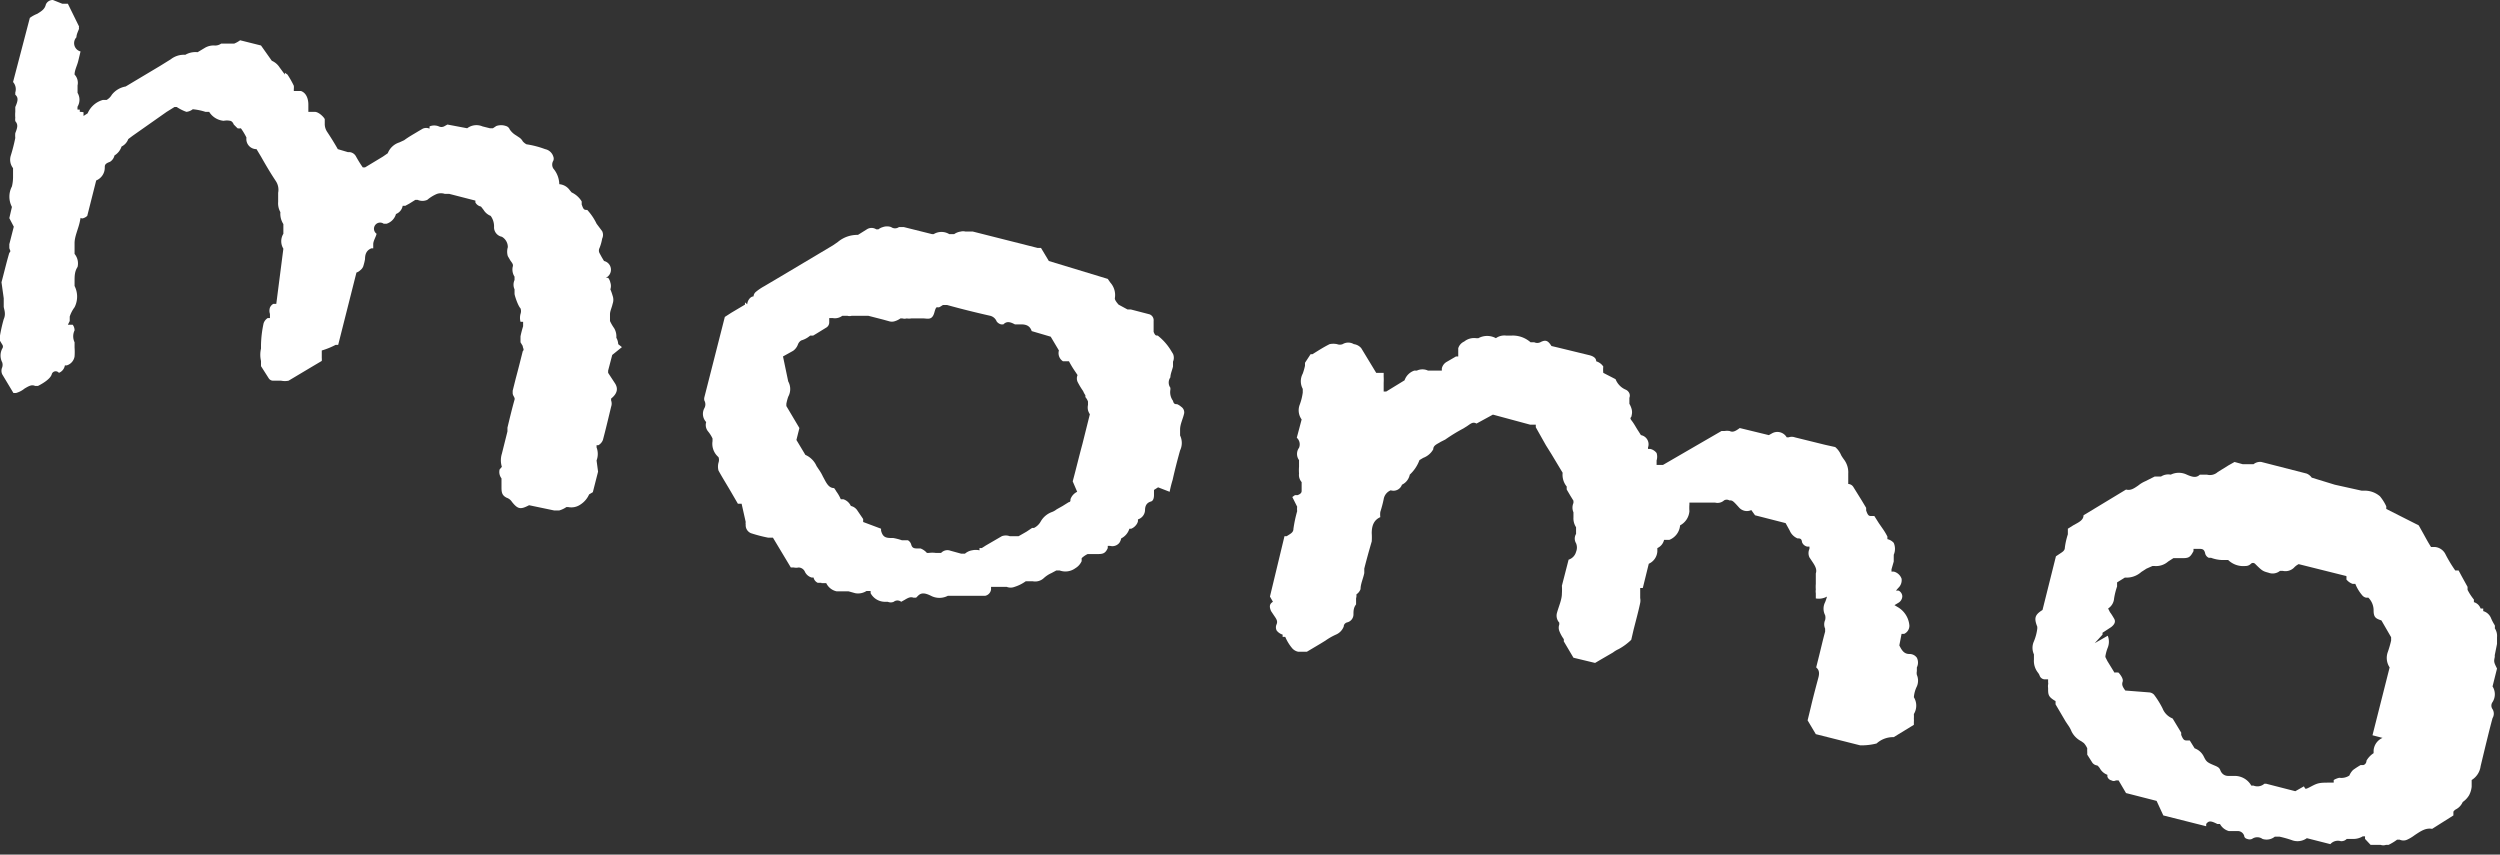 <svg xmlns="http://www.w3.org/2000/svg" viewBox="0 0 67.05 22.92"><rect x="0" y="0" width="67.05" height="22.92" fill="#333333" stroke="none"/><defs><style>.cls-1{fill:#fff;}</style></defs><g id="レイヤー_2" data-name="レイヤー 2"><g id="design"><polygon class="cls-1" points="34.81 17.57 34.81 17.57 34.81 17.57 34.81 17.57"/><path class="cls-1" d="M50.33,19.94a.66.66,0,0,1,.46-.17h0l.54-.33,0-.08a.45.45,0,0,0,0-.08,1.3,1.3,0,0,0,0-.13.43.43,0,0,0,0-.45l0,0v0a.79.79,0,0,1,.08-.29.39.39,0,0,0,0-.31.25.25,0,0,1,0-.1v0l0-.1a.29.29,0,0,0,0-.26.24.24,0,0,0-.2-.1c-.14,0-.2-.09-.27-.23l0,0L51,17l0,0,.07,0a.24.24,0,0,0,.14-.22.63.63,0,0,0-.3-.49l0,0-.1-.06.1-.06,0,0a.21.21,0,0,0,.11-.18.18.18,0,0,0-.1-.15l-.07,0,.06-.07a.28.28,0,0,0,.09-.25.3.3,0,0,0-.21-.19l-.06,0v-.06l.06-.21,0-.13a.43.43,0,0,0,0-.05.4.4,0,0,0,0-.32.32.32,0,0,0-.17-.1h0l0-.07a1.76,1.76,0,0,0-.14-.23l-.09-.13-.12-.19H50.2c-.07,0-.1,0-.15-.15l0-.07-.12-.2-.23-.37a.17.17,0,0,0-.13-.07h0V12.7a.57.57,0,0,0-.11-.37,1.25,1.25,0,0,1-.08-.12.57.57,0,0,0-.16-.22l0,0-.27-.06-.81-.2a.25.25,0,0,0-.17,0l0,0-.05,0,0,0a.29.29,0,0,0-.39-.11l-.09.05,0,0h0l-.78-.19,0,0c-.12.09-.19.12-.27.08a.43.43,0,0,0-.14,0h-.08l-.57.33-1,.58-.06,0-.11,0,0-.12a.34.34,0,0,0,0-.2.3.3,0,0,0-.17-.11l-.06,0V12a.25.25,0,0,0-.19-.33h0l-.07-.11c-.06-.09-.11-.19-.18-.28s0-.07,0-.14a.08.08,0,0,0,0,0,.32.32,0,0,0,0-.17.59.59,0,0,0-.06-.14c0-.08,0-.11,0-.16a.16.16,0,0,0,0-.12.19.19,0,0,0-.1-.1.5.5,0,0,1-.27-.28L43,10A.83.83,0,0,1,43,9.83a.35.35,0,0,0-.19-.14h0l0,0h0v0c0-.11-.12-.15-.21-.17l-.78-.19-.21-.05,0,0v0c-.09-.14-.15-.18-.3-.1a.19.19,0,0,1-.16,0l-.1,0A.72.72,0,0,0,40.55,9h0l0,0s-.09,0-.16,0a.39.39,0,0,0-.27.07l0,0h0a.49.49,0,0,0-.47,0h-.06a.42.42,0,0,0-.32.09l0,0a.29.29,0,0,0-.16.18l0,.14,0,.08-.06,0-.24.14a.27.27,0,0,0-.14.18l0,.06H38.3a.35.35,0,0,0-.3,0l-.07,0a.42.42,0,0,0-.26.26v0l0,0-.49.3-.07,0,0-.09,0-.06v-.08a1.54,1.54,0,0,0,0-.17l0-.1L36.91,10l-.4-.66a.31.31,0,0,0-.2-.11h0a.29.29,0,0,0-.3,0,.21.21,0,0,1-.15,0,.49.49,0,0,0-.2,0c-.16.08-.3.17-.46.27l-.05,0L35,9.73l0,0v0s0,0,0,.08a1.66,1.66,0,0,1-.06.21.43.43,0,0,0,0,.41l0,0,0,.1a1.5,1.5,0,0,1-.08.32.42.42,0,0,0,.05.4l0,0-.13.49,0,0a.24.24,0,0,1,.06.27.28.28,0,0,0,0,.33l0,0v0c0,.06,0,.12,0,.18v0a1.16,1.16,0,0,0,0,.18.29.29,0,0,0,.07.23s0,.07,0,.14,0,.06,0,.09,0,.08-.11.12l-.07,0-.07.05.13.26v0a.56.56,0,0,0,0,.12,3.56,3.56,0,0,0-.1.47c0,.1-.07.13-.18.2l-.06,0L34.06,16l.08.14,0,0c-.08.05-.11.11-.05.25v0l.08.12c.07.1.1.15.07.23a.19.19,0,0,0,0,.17.31.31,0,0,0,.16.11h0l0,.06.07,0a1.18,1.18,0,0,0,.19.31.29.29,0,0,0,.16.09h0l.12,0,.11,0,.37-.22.13-.08a1.64,1.64,0,0,1,.28-.16.38.38,0,0,0,.21-.22c0-.06.05-.1.1-.11a.22.22,0,0,0,.16-.21c0-.09,0-.18.07-.27l0-.16L36.38,16l0-.06h0a.29.29,0,0,0,.11-.14c0-.14.07-.28.1-.43l0-.12c.06-.24.13-.49.2-.73a1.7,1.7,0,0,0,0-.22c0-.19.05-.35.23-.43l0,0v0a.58.58,0,0,1,0-.14,3.37,3.37,0,0,0,.09-.34.31.31,0,0,1,.19-.24A.24.24,0,0,0,37.6,13v0l0,0a.38.38,0,0,0,.21-.27v0h0a1,1,0,0,0,.26-.39v0h0l.1-.06h0a.51.51,0,0,0,.27-.23c0-.11.11-.14.2-.2l.12-.06a4.55,4.55,0,0,1,.49-.3l.11-.07c.1-.07.15-.11.24-.06l0,0,.44-.24h0l1,.27.09,0,.06,0v.07l0,0,0,0,.27.48.15.24.3.5v0a.5.5,0,0,0,.11.37.56.56,0,0,0,0,.08l.1.17.08.13v.06a.31.31,0,0,0,0,.25s0,.06,0,.14a.43.43,0,0,0,.07.26v.06l0,.12a.24.24,0,0,0,0,.25.3.3,0,0,1,0,.23.3.3,0,0,1-.2.21l0,0-.18.7a1.6,1.6,0,0,1,0,.21c0,.16-.08.33-.13.51a.28.28,0,0,0,.06.27l0,0v.05a.25.25,0,0,0,0,.17.94.94,0,0,0,.12.22v0a.21.21,0,0,1,0,.06l.26.44.58.14.17-.1.31-.18a.75.75,0,0,1,.15-.09,1.56,1.56,0,0,0,.34-.25l0,0,.06-.26c.06-.24.13-.49.18-.73a.34.34,0,0,0,0-.13v-.27h.07l.16-.65,0,0a.39.39,0,0,0,.23-.33v-.09l0,0,0,0a.32.32,0,0,0,.18-.22v0h0l.09,0s0,0,.05,0a.46.46,0,0,0,.29-.39s0,0,0,0v0l0,0a.47.47,0,0,0,.25-.38,1.16,1.16,0,0,1,0-.18l0-.05H46a.26.26,0,0,0,.24-.06.14.14,0,0,1,.14,0c.08,0,.09,0,.26.19a.28.28,0,0,0,.33.07h0l0,0,.1.14.82.21v0l.11.2a.39.39,0,0,0,.21.21c.06,0,.11,0,.12.1a.19.19,0,0,0,.14.12l0,0,.06,0,0,.06a.27.27,0,0,0,0,.23l.06.09c.08.12.15.22.11.34l0,.06,0,.05s0,.08,0,.17a.89.89,0,0,0,0,.15.3.3,0,0,0,0,.1c0,.06,0,.1,0,.14A.45.45,0,0,0,49,16a1.31,1.31,0,0,1-.05.15.38.38,0,0,0,0,.35.26.26,0,0,1,0,.13.28.28,0,0,0,0,.23l0,0s0,0,0,.08v0c-.06.22-.11.44-.16.64l-.08.32,0,0c.06.05.1.12.06.27s-.14.52-.2.78l-.09.37.22.37,1.19.3h0A1.64,1.64,0,0,0,50.33,19.94Z"/><polygon class="cls-1" points="61.97 12.67 61.97 12.68 61.97 12.67 61.97 12.67"/><path class="cls-1" d="M63.58,22.66l.11,0,.16,0a.22.22,0,0,0,.14,0l.07,0a1.42,1.42,0,0,0,.23-.14l0,0h.07a.24.24,0,0,0,.2,0,1.06,1.06,0,0,0,.2-.12c.18-.12.3-.2.47-.17h0l.57-.36v-.1a.19.19,0,0,1,.08-.07.4.4,0,0,0,.17-.19v0l0,0a.59.59,0,0,0,.17-.18.62.62,0,0,0,.07-.23l0-.12v-.06l0,0a.51.51,0,0,0,.24-.37c.12-.5.24-1,.32-1.29a.23.23,0,0,0,0-.24.16.16,0,0,1,0-.19.39.39,0,0,0,0-.42l0,0,.12-.48,0,0c-.08-.16-.09-.18-.06-.31v0s0,0,0-.05l.06-.3,0,0s0-.1,0-.18a.37.37,0,0,0-.06-.24.22.22,0,0,0,0-.08,1.18,1.18,0,0,1-.1-.19.32.32,0,0,0-.21-.19h0l0-.07-.07,0a.27.27,0,0,0-.18-.17l0,0,0-.07a1.45,1.45,0,0,1-.17-.26l0-.08-.16-.29-.08-.15h0l-.09,0h0l0,0a3.57,3.57,0,0,1-.27-.45.35.35,0,0,0-.28-.18h0l-.1,0v0c-.07-.11-.13-.22-.19-.33l-.14-.25L64,13.65l0-.07a1.24,1.24,0,0,0-.17-.27.63.63,0,0,0-.38-.15h0l-.11,0L62.62,13,62,12.81h0v0l0,0,0,0a.3.3,0,0,0-.14-.11l-1.21-.31a.28.28,0,0,0-.21.06l-.06,0h0l-.23,0-.22-.06-.16.09-.29.18a.31.31,0,0,1-.29.07H59l0,0c-.09.09-.19.07-.35,0a.49.49,0,0,0-.43,0l0,0h0a.36.36,0,0,0-.26.05c-.07,0-.08,0-.1,0h0l-.07,0-.14.07-.12.06a.78.78,0,0,0-.18.11c-.13.09-.21.14-.33.11h0l-1.14.69,0,0c0,.13-.13.19-.26.26l-.16.1,0,0v0s0,.1,0,.15a2,2,0,0,0-.08.35c0,.09-.06.12-.15.18l-.09.06-.36,1.44,0,0c-.21.13-.23.22-.14.45l0,0,0,.05v0a1.31,1.31,0,0,1-.09.34.42.42,0,0,0,0,.35c0,.07,0,.1,0,.14a.51.51,0,0,0,.1.34.35.35,0,0,1,.05.08.15.15,0,0,0,.13.11l.1,0v.08a.14.14,0,0,1,0,.06.29.29,0,0,0,0,.09c0,.16,0,.22.13.31s.06,0,.07.05l0,0v0s0,.05,0,.08v0l.27.46.06.09a.81.81,0,0,1,.1.18.59.59,0,0,0,.26.26l.07.05a.55.55,0,0,1,.09.14.93.93,0,0,0,0,.1l0,.07.14.22a.19.19,0,0,0,.13.07h0a.31.31,0,0,1,.07.08.38.38,0,0,0,.2.17h0l0,0,0,.05a.15.15,0,0,0,.11.1.12.12,0,0,0,.12,0l.07,0,.2.34.82.21.18.39,1.15.29,0-.06c.07-.1.14-.08.3,0l.07,0v0a.39.39,0,0,0,.24.19h.06l.08,0,.12,0a.18.18,0,0,1,.15.13s0,.06.08.08a.17.17,0,0,0,.13,0,.24.24,0,0,1,.28,0,.35.35,0,0,0,.33-.06h.13a3,3,0,0,1,.32.09.43.43,0,0,0,.41-.05l0,0h0l.63.16,0,0a.27.27,0,0,1,.28-.08h0a.2.2,0,0,0,.16-.06s.09,0,.16,0a.48.48,0,0,0,.27-.07l0,0h0l.06,0v.07h0Zm.32-2.87a.4.4,0,0,0-.24.34v.07l0,0a.59.59,0,0,0-.19.2s0,.1-.09.12l-.07,0h0a2.26,2.26,0,0,0-.2.13.44.44,0,0,0-.1.15l0,0v0h0s0,0,0,0a.39.39,0,0,1-.27.06h0a.52.52,0,0,0-.15.06l0,0v.07h-.06c-.31,0-.35,0-.54.1s-.15.07-.2,0l0,0-.23.13h0l-.78-.2-.05,0a.28.28,0,0,1-.29.05l-.06,0h0v0a.51.51,0,0,0-.45-.26l-.17,0c-.11,0-.18-.07-.21-.15s-.08-.09-.11-.11l0,0c-.24-.1-.26-.11-.33-.25a.44.44,0,0,0-.25-.23h0l-.13-.21h-.06c-.08,0-.11,0-.17-.15l0-.06-.23-.38,0,0a.48.48,0,0,1-.27-.27,2.39,2.39,0,0,0-.23-.37.2.2,0,0,0-.13-.06h0L57,18.52c-.07-.1-.1-.15-.07-.24s-.11-.24-.11-.24a.3.3,0,0,0-.11,0h0l0,0-.19-.31-.05-.1v0a.09.09,0,0,1,0-.05,1.05,1.05,0,0,1,.06-.21.43.43,0,0,0,0-.32l-.35.2.21-.23,0-.05.23-.15v0c.13-.1.11-.18.08-.23s-.07-.12-.11-.17l-.05-.1,0,0a.35.35,0,0,0,.16-.27,1.87,1.87,0,0,1,.08-.32l0-.11.21-.13h0a.59.59,0,0,0,.44-.15l.14-.09.16-.07h.05a.49.49,0,0,0,.37-.12l.14-.09.11,0,.08,0c.21,0,.25,0,.35-.19l0-.06.12,0c.11,0,.16,0,.19.11a.17.17,0,0,0,.1.13l.06,0a.94.94,0,0,0,.3.06l.11,0,.05,0,0,0a.58.58,0,0,0,.46.16.2.2,0,0,0,.15-.06h0l0,0a.08.08,0,0,1,.11,0c.19.19.21.2.36.24a.31.31,0,0,0,.31-.05l0,0h.07a.33.33,0,0,0,.3-.08.45.45,0,0,1,.13-.1v0l1.28.32v0a.41.41,0,0,1,0,.09.36.36,0,0,0,.17.12l.07,0v0a1.08,1.08,0,0,0,.18.3.19.19,0,0,0,.11.07l.06,0a.48.48,0,0,1,.14.34c0,.19.06.22.21.27h0l.26.45,0,.09a2.8,2.8,0,0,1-.09.31.46.46,0,0,0,.05.41l0,0v0l-.46,1.82Z"/><path class="cls-1" d="M14.86,13.69H15a.66.66,0,0,0,.19-.09h.05a.43.43,0,0,0,.33-.07.62.62,0,0,0,.23-.27v0l0,0,0,0,.1-.06,0,0,.14-.55L16,12.35v0A.49.49,0,0,0,16,12l0-.06.05,0a.28.28,0,0,0,.12-.14c.08-.3.15-.6.22-.89a.25.25,0,0,0,0-.17l0-.05,0,0c.2-.16.17-.3.11-.4L16.31,10l0-.06.11-.42.26-.21-.1-.08s0-.09-.05-.17a.43.43,0,0,0-.06-.26,1.18,1.18,0,0,1-.11-.19l0-.07V8.43c0-.09.05-.18.07-.28a.32.32,0,0,0,0-.22,1.33,1.33,0,0,0-.06-.17v0a0,0,0,0,0,0,0v0a0,0,0,0,1,0,0,.28.28,0,0,0,0-.18.31.31,0,0,0-.06-.13l0,0,0,0h0l-.06,0A.24.24,0,0,0,16.2,7l-.06-.1-.06-.11a.15.15,0,0,1,0-.14,1.26,1.26,0,0,0,.07-.25v0a.23.23,0,0,0,0-.2L16,6a1.51,1.51,0,0,0-.25-.37l0,0h0c-.08,0-.1,0-.15-.15a.59.59,0,0,0,0-.08.63.63,0,0,0-.27-.24h0l-.05-.06A.38.38,0,0,0,15,4.94l0,0v0a.67.67,0,0,0-.16-.42.2.2,0,0,1,0-.21.15.15,0,0,0,0-.11A.29.29,0,0,0,14.62,4a2.47,2.47,0,0,0-.5-.13.35.35,0,0,1-.1-.08.28.28,0,0,0-.09-.1l-.09-.06a.52.52,0,0,1-.17-.16.15.15,0,0,0-.1-.09.39.39,0,0,0-.26,0l-.09.06h-.08l-.2-.05a.41.41,0,0,0-.41.05h0L12,3.34l0,0-.09.05a.16.16,0,0,1-.14,0,.33.33,0,0,0-.25,0l0,0,0,0h0l0,.06a.23.23,0,0,0-.18,0l-.12.07c-.13.08-.26.15-.38.24l-.13.06a.49.49,0,0,0-.31.29v0l-.13.09-.48.29-.06,0,0,0a3.31,3.31,0,0,1-.18-.29.22.22,0,0,0-.17-.12l-.05,0,0,0L9.06,4l0,0c-.09-.16-.19-.32-.29-.47a.38.38,0,0,1-.06-.22s0-.08,0-.11-.14-.19-.26-.2H8.33l-.06,0,0-.11s0-.06,0-.09,0-.29-.2-.36l-.19,0,0-.05a.41.41,0,0,0,0-.09A2.39,2.39,0,0,0,7.71,2l-.07-.05V2l-.14-.19a.47.47,0,0,0-.21-.18h0L7,1.22l-.56-.14,0,0a.72.72,0,0,1-.16.09l-.13,0,0,0c-.09,0-.17,0-.22,0a.27.27,0,0,1-.18.05.46.46,0,0,0-.25.06l-.2.12,0,0h0a.54.54,0,0,0-.33.07l0,0h0a.57.57,0,0,0-.39.12l-.29.18-.72.43-.2.12A.6.6,0,0,0,3,2.54a.38.38,0,0,1-.14.14l-.1,0a.63.63,0,0,0-.41.36v0l-.11.07,0-.1A.59.59,0,0,0,2.14,3l0-.06h0l-.06,0,0,0v0a.31.31,0,0,1,0-.08.36.36,0,0,0,0-.37l0,0V2.29A.32.32,0,0,0,2,2L2,2V2c0-.12.07-.24.1-.37l.06-.25,0,0A.23.23,0,0,1,2.05,1c0-.08.05-.17.07-.23a.13.13,0,0,1,0-.06v0L1.82.1l-.15,0L1.42,0a.2.2,0,0,0-.19.12C1.2.25,1.11.3,1,.37A.87.87,0,0,0,.8.48l0,0L.35,2.2l0,0a.29.29,0,0,1,.06.28v.06l0,0c.09.08.07.17,0,.33V3a.9.9,0,0,0,0,.16.34.34,0,0,0,0,.09v0l0,0c.08.09.06.17,0,.32a.65.65,0,0,0,0,.13,4.64,4.64,0,0,1-.12.47.37.37,0,0,0,.06.34l0,0v0c0,.09,0,.16,0,.24A1.09,1.09,0,0,1,.32,5a.59.59,0,0,0,0,.55v0l-.07.3.12.23-.12.47,0,0,0,.09c0,.06.06.09,0,.14-.08.27-.14.53-.21.79L.1,8c0,.09,0,.16,0,.22s.07.19,0,.34v0A4.21,4.21,0,0,0,0,9a.32.32,0,0,0,0,.14l.06.1a.09.09,0,0,1,0,.11.4.4,0,0,0,0,.37.22.22,0,0,1,0,.13v0a.23.23,0,0,0,0,.19l.18.3.12.2.07,0a.63.63,0,0,0,.23-.12c.12-.07.19-.11.28-.07h.08c.12-.06.34-.19.37-.32A.11.11,0,0,1,1.58,10a.26.26,0,0,0,.16-.2v0h.05A.3.3,0,0,0,2,9.56,1.68,1.68,0,0,0,2,9.32s0-.06,0-.08V9.18l0,0A.37.37,0,0,1,2,8.86v0a.25.25,0,0,0-.05-.15H1.82l.05-.1,0-.12A.87.87,0,0,1,2,8.24a.63.63,0,0,0,0-.57v0l0-.13c0-.13,0-.26.08-.38A.4.4,0,0,0,2,6.81l0,0v0L2,6.52c0-.18.1-.38.14-.57s0-.06.1-.1a.27.27,0,0,0,.1-.06l0,0,.24-.95,0,0a.37.37,0,0,0,.23-.34c0-.07,0-.11.14-.16a.27.27,0,0,0,.12-.17v0l0,0,0,0a.44.44,0,0,0,.19-.24v0h0l0,0a.36.36,0,0,0,.18-.2h0l0,0,.12-.09L4.47,3l.21-.13.06,0A1.19,1.19,0,0,0,5,3a.33.33,0,0,0,.17-.07l0,0h0A1.54,1.54,0,0,1,5.51,3l.1,0,0,0A.51.51,0,0,0,6,3.24a.42.42,0,0,1,.17,0s.06,0,.1.1l.1.1a.2.2,0,0,0,.09,0h0l0,0a1.65,1.65,0,0,1,.15.25A.27.27,0,0,0,6.88,4h0L7,4.2c.13.23.26.45.4.66a.42.42,0,0,1,.06.31v.06l0,0s0,.1,0,.18a.49.49,0,0,0,.06.28l0,0v0a.51.51,0,0,0,.08.32l0,0v.06c0,.07,0,.14,0,.2a.38.38,0,0,0,0,.4l0,0v0L7.41,8.15l0,0-.08,0a.21.21,0,0,0-.09.1.27.27,0,0,0,0,.17l0,.06,0,.05,0,0-.06,0,0,0a.27.27,0,0,0-.11.14A3,3,0,0,0,7,9.25l0,.1a.73.73,0,0,0,0,.33L7,9.82l.21.33a.14.14,0,0,0,.11.06h.07l0,0s.08,0,.15,0a.49.49,0,0,0,.2,0l.62-.37.27-.16v0a.41.41,0,0,0,0-.08V9.4h0A2,2,0,0,0,9,9.25l0,0,.07,0,0,0,.49-1.94,0,0a.27.27,0,0,0,.1-.06.25.25,0,0,0,.08-.1,1.46,1.46,0,0,0,.05-.2c0-.15.05-.24.17-.29l.05,0,0,0,0-.11c0-.09.07-.19.09-.28A.14.14,0,0,1,10.29,6l0,0,.08,0a.38.38,0,0,0,.25-.26v0l0,0a.29.29,0,0,0,.18-.22v0l0,0,.07,0,.11-.06.16-.1,0,0h.06a.32.32,0,0,0,.26,0,1,1,0,0,1,.26-.16.33.33,0,0,1,.21,0l.12,0,.7.18h0l0,0,0,.05,0,0a.22.22,0,0,0,.15.11h0l.07.09a.39.39,0,0,0,.19.16h0l0,0a.48.48,0,0,1,.09.31.26.26,0,0,0,.21.25.32.32,0,0,1,.16.28.41.41,0,0,0,0,.24l0,0,.07.12c.06.08.08.11.06.17a.35.35,0,0,0,.05.26s0,.07,0,.09h0v0a.3.3,0,0,0,0,.25s0,.08,0,.12.09.32.16.39a.22.22,0,0,1,0,.15.41.41,0,0,0,0,.21l0,0,.07,0,0,.12a2.68,2.68,0,0,0-.07.27V9s0,.08,0,.11v.07l.06.1c0,.06.05.09,0,.14-.06.24-.12.48-.19.74l-.08.32,0,0,0,.06c0,.08.07.12.05.18-.07.25-.13.5-.19.75l0,.1-.15.6a.59.59,0,0,0,0,.35l0,0,0,0-.06.07a.28.28,0,0,0,.05.24l0,.06v0l0,.05,0,.1c0,.15,0,.24.14.31a.27.27,0,0,1,.14.11c.16.2.23.21.46.09Z"/><path class="cls-1" d="M31.37,13.19a3,3,0,0,1,.08-.32c.06-.27.13-.54.2-.79a.46.46,0,0,0,0-.4l0,0,0-.16c0-.15.08-.29.11-.44a.18.18,0,0,0-.08-.17.41.41,0,0,0-.11-.07c-.05,0-.09,0-.11-.09a.39.39,0,0,1-.07-.3v-.05l0,0a.24.24,0,0,1,0-.28c0-.09.05-.2.07-.29V9.7a.26.26,0,0,0,0-.21l-.08-.13A1.51,1.51,0,0,0,31.05,9l0,0h0c-.05,0-.07,0-.11-.1l0-.06c0-.06,0-.12,0-.23a.17.17,0,0,0-.11-.18l-.5-.13-.09,0L30,8.17c-.07-.08-.1-.13-.1-.17a.5.5,0,0,0-.12-.42l-.07-.1,0,0L28.13,7l-.21-.35,0,0-.09,0-1.74-.44-.2,0a.23.23,0,0,0-.12,0,.4.4,0,0,0-.18.07c-.05,0-.09,0-.13,0a.4.4,0,0,0-.42,0H25l-.76-.19-.05,0-.08,0a.18.18,0,0,1-.21,0,.33.33,0,0,0-.22,0,.34.34,0,0,0-.12.06l0,0,0,0-.06,0a.23.23,0,0,0-.25,0l-.16.1-.08.05h0a.81.81,0,0,0-.54.19l-.13.09-1.41.84-.44.26a1.43,1.43,0,0,0-.22.15.17.17,0,0,0-.06.12v0l0,0,0,0c-.08,0-.16.1-.17.21v0h0l-.06-.05,0,.06-.37.22-.17.11-.55,2.16,0,0a.2.2,0,0,0,0,.08.21.21,0,0,1,0,.21.32.32,0,0,0,.05.37h0v0a.06.06,0,0,1,0,0v0a.27.27,0,0,0,.05.25.88.88,0,0,1,.12.19l0,.07v0a.47.47,0,0,0,.16.43.22.22,0,0,1,0,.15.41.41,0,0,0,0,.21c.11.2.23.39.34.58l.18.31h.1L20,14V14a.2.2,0,0,0,0,.07.23.23,0,0,0,.14.23,3.9,3.9,0,0,0,.46.12l.13,0,.48.8.08,0a.31.31,0,0,0,.13,0,.19.19,0,0,1,.17.12.29.29,0,0,0,.18.15l.05,0,0,0v0a.2.2,0,0,0,.11.14l.1,0v.08l0-.07h.13l0,0a.4.4,0,0,0,.28.22l.12,0h0l.2,0h0l.18.05h0a.42.42,0,0,0,.3-.06l.05,0,.06,0,0,.06a.44.44,0,0,0,.37.23l.09,0a.2.2,0,0,0,.16,0,.16.16,0,0,1,.2,0l0,0,.09-.05c.1-.06.16-.09.24-.06l.07,0,.05-.05c.08-.08.17-.09.35,0a.49.49,0,0,0,.45,0l0,0h.06l.16,0h0l.16,0,.17,0,.13,0,0,0c.05,0,.1,0,.19,0h.13a.2.2,0,0,0,.16-.17l0-.07H27a.29.29,0,0,0,.21,0,1.05,1.05,0,0,0,.3-.15l.08,0h.11a.34.34,0,0,0,.3-.09.77.77,0,0,1,.2-.13l.13-.07h0l0,0h0l.09,0a.45.45,0,0,0,.42-.06h0a.42.42,0,0,0,.17-.19l0-.08a.64.64,0,0,1,.16-.11l0,0h.06l.18,0c.15,0,.23,0,.3-.16,0,0,0,0,0,0l0-.06.06,0h0a.24.24,0,0,0,.25-.08.31.31,0,0,0,.05-.12v0l0,0a.43.43,0,0,0,.22-.26v0l.05,0a.31.31,0,0,0,.13-.1.24.24,0,0,0,.05-.1l0-.05,0,0a.27.27,0,0,0,.19-.25c0-.16.09-.21.16-.23s.08-.12.08-.17v-.14l.11-.07Zm-2.48,0a.35.35,0,0,0-.18.2c0,.05,0,.07-.05.08l-.16.1,0,0-.16.09a.47.47,0,0,1-.12.07.57.57,0,0,0-.31.26.42.42,0,0,1-.18.17h0l-.05,0-.15.1-.21.12s-.08,0-.17,0l-.07,0a.31.31,0,0,0-.21,0l-.43.25-.11.07h0l-.06,0V14.7h0l0,.06a.44.44,0,0,0-.2,0,.38.38,0,0,0-.19.09h-.1l-.29-.08a.23.23,0,0,0-.25.06s-.07,0-.14,0a.65.65,0,0,0-.19,0l-.05,0,0,0a.43.43,0,0,0-.17-.12h-.06c-.1,0-.16,0-.19-.1a.19.19,0,0,0-.09-.12l-.1,0h0l-.06,0a1.55,1.55,0,0,0-.23-.06c-.18,0-.28,0-.33-.2l0-.05L23.15,14l0-.08L23,13.7a.28.28,0,0,0-.18-.13h0l0,0a.34.34,0,0,0-.2-.18l-.07,0,0,0a1.05,1.05,0,0,0-.12-.21.7.7,0,0,0-.06-.09l0,0h0c-.16,0-.22-.17-.3-.31a1.18,1.18,0,0,0-.11-.19l-.06-.09v0a.58.58,0,0,0-.3-.3h0v0l-.24-.4.08-.32-.35-.59v-.06a1.33,1.33,0,0,1,.05-.19.42.42,0,0,0,0-.41l0,0L21,9.56h0l.27-.15a.36.36,0,0,0,.13-.17.21.21,0,0,1,.09-.11A.63.63,0,0,0,21.73,9L21.81,9l.1-.06.26-.16a.16.16,0,0,0,.07-.13V8.53h.09a.33.33,0,0,0,.26-.06l0,0h.14a.2.2,0,0,0,.11,0l0,0H23l.22,0,.07,0,.39.1.18.05a.25.25,0,0,0,.12,0,.53.53,0,0,0,.17-.08l0,0h.05a.23.23,0,0,0,.12,0,.33.33,0,0,0,.12,0l0,0h.11s.06,0,.12,0l.09,0c.12,0,.24.06.3-.16s.07-.1.15-.15l.08-.05h0l.11,0c.36.1.76.2,1.16.29a.25.25,0,0,1,.17.15.21.21,0,0,0,.12.08h.06l0,0c.09-.09.18-.07.31,0l.06,0,.11,0c.16,0,.24.06.28.18l0,0,.51.15.22.37v0l0,0v0a0,0,0,0,0,0,0,.26.26,0,0,0,.11.29l.09,0,.07,0a2.61,2.61,0,0,0,.17.28l.06.09v0a.23.23,0,0,0,0,.18,2.07,2.07,0,0,0,.15.25.54.54,0,0,0,.06.11l0,.05v0a.37.37,0,0,1,.07.12v.09a.33.33,0,0,0,0,.14.37.37,0,0,0,.05.11v0l0,0-.2.8c-.09.33-.17.67-.26,1v0Z"/></g></g></svg>